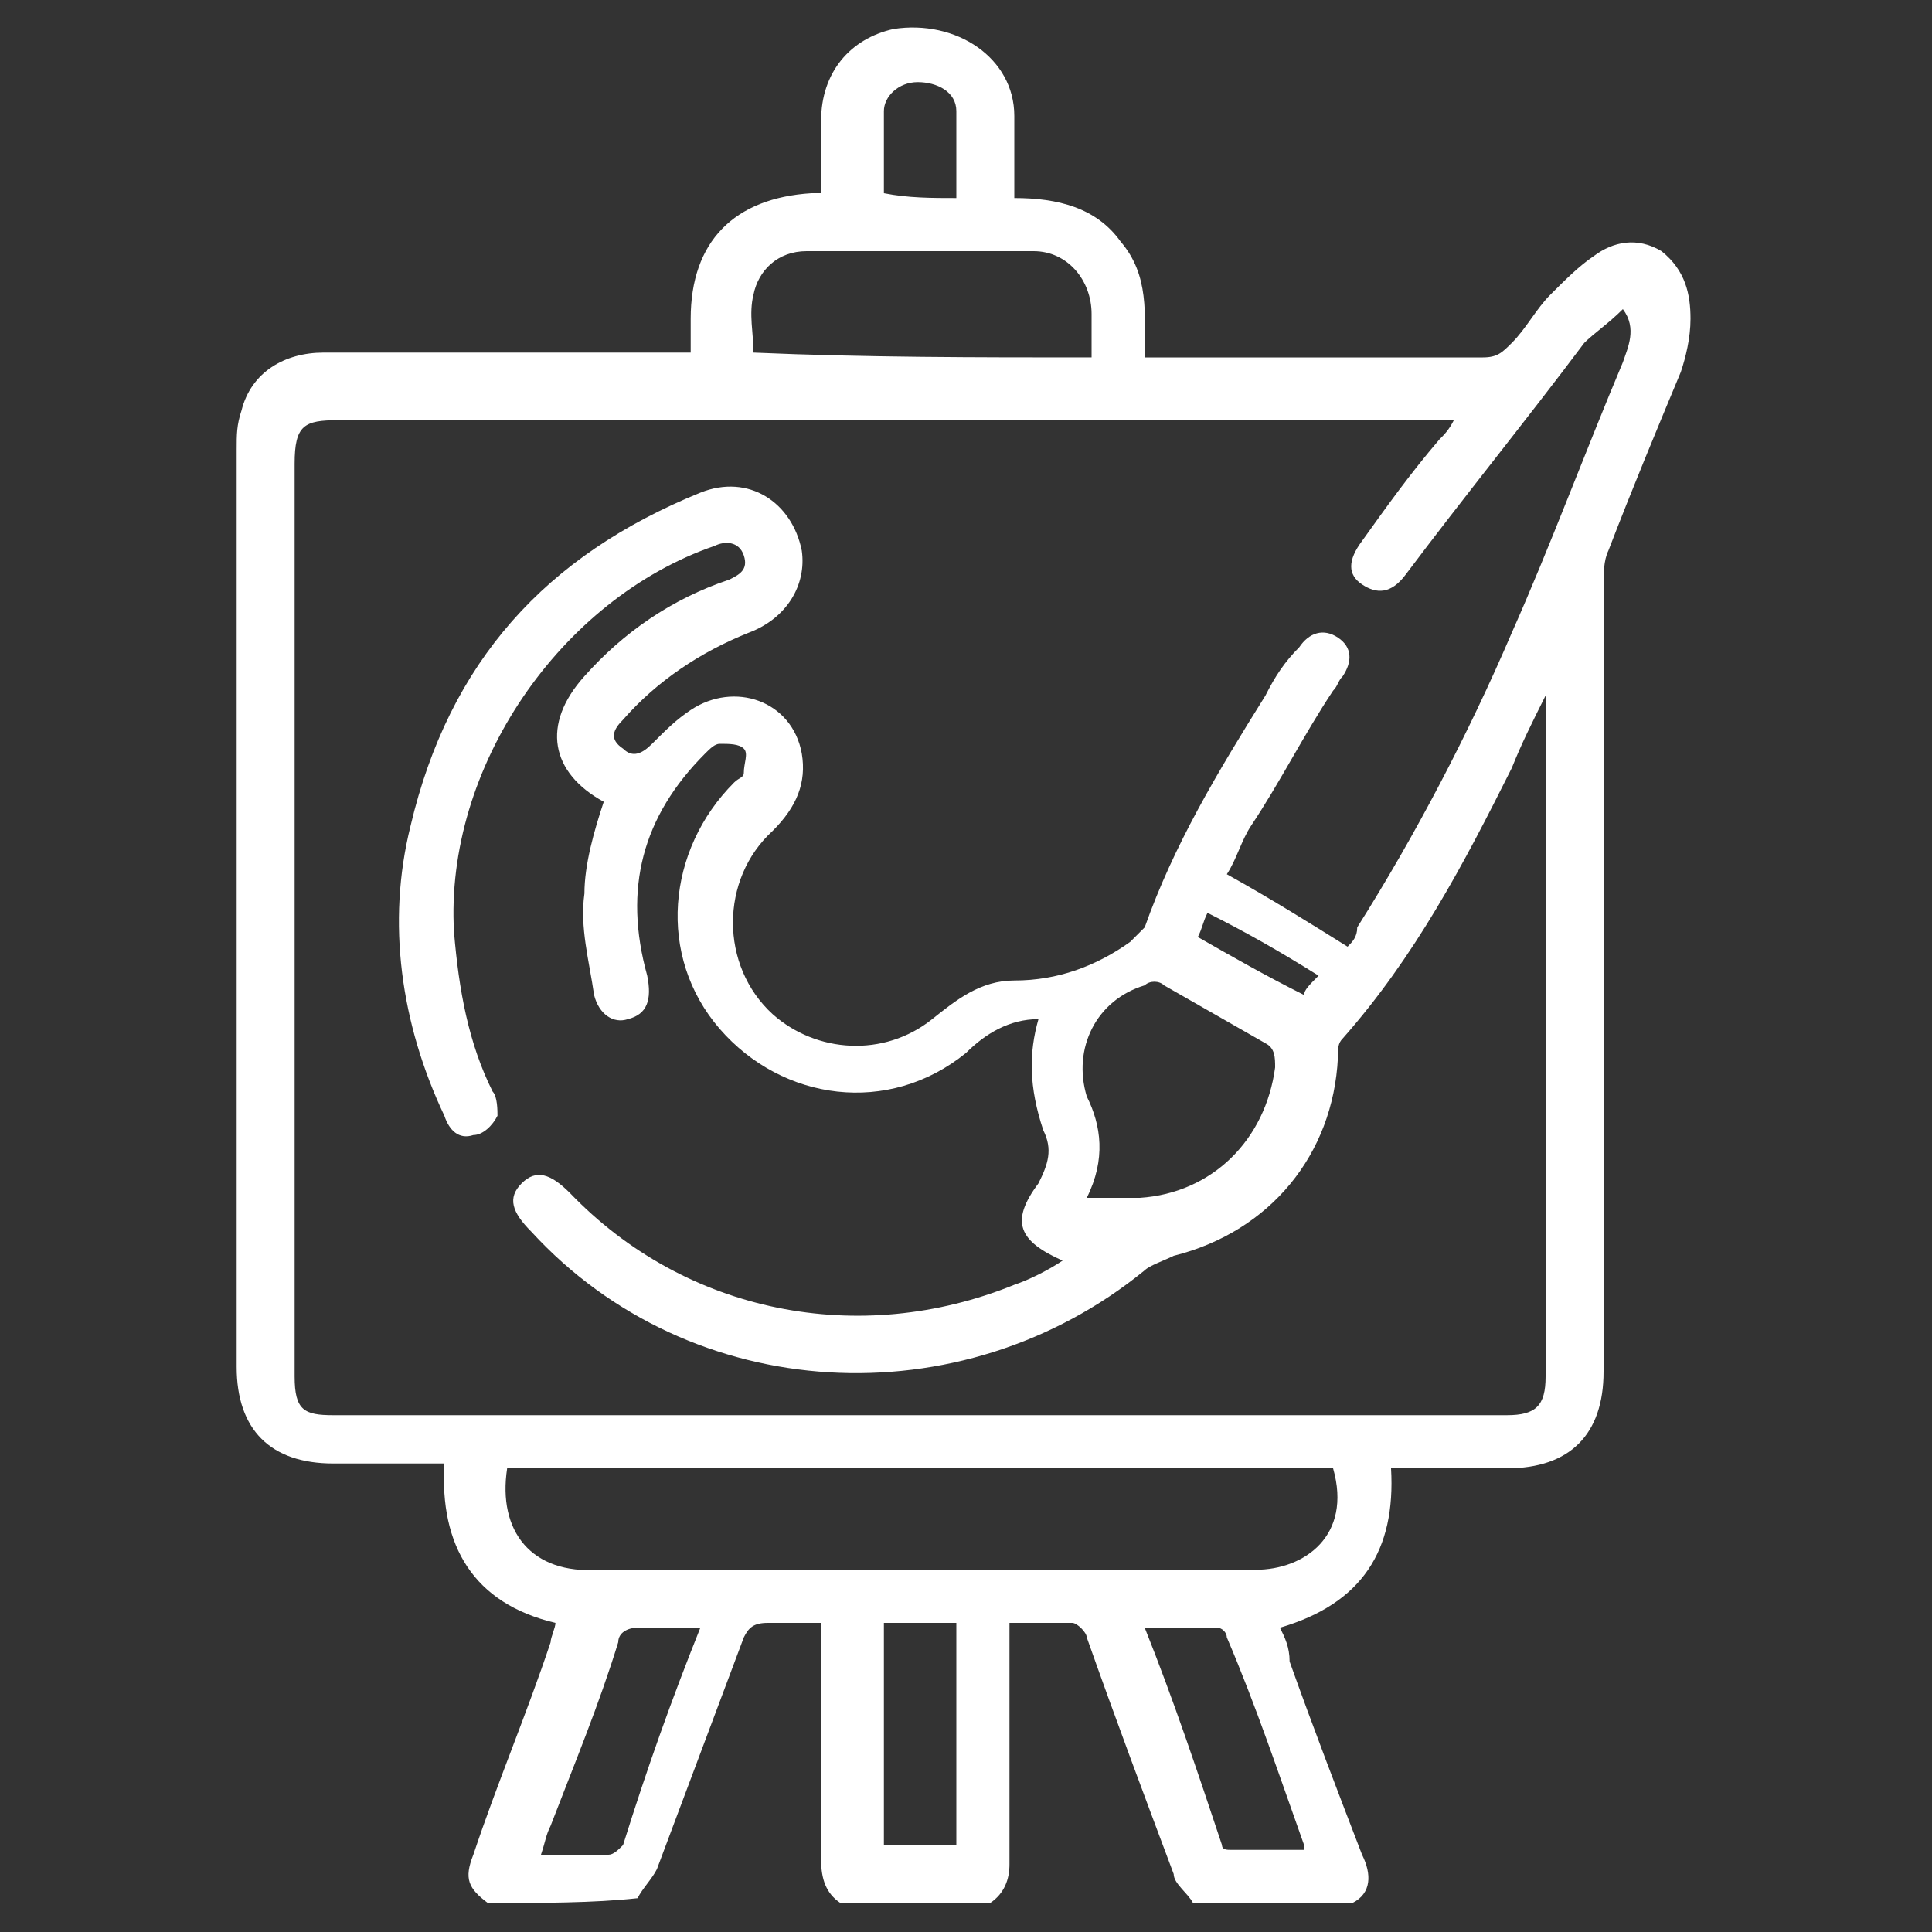 <?xml version="1.0" encoding="UTF-8"?> <svg xmlns="http://www.w3.org/2000/svg" xmlns:xlink="http://www.w3.org/1999/xlink" version="1.1" id="Layer_1" x="0px" y="0px" viewBox="0 0 40 40" style="enable-background:new 0 0 40 40;" xml:space="preserve"><rect x="0" y="0" width="40" height="40" fill="#333333" stroke="none"/> <style type="text/css"> .st0{fill:#FFFFFF;} </style> <g> <path class="st0" d="M10.1,39.4c-0.4-0.3-0.5-0.5-0.3-1c0.5-1.5,1.1-2.9,1.6-4.4c0-0.1,0.1-0.3,0.1-0.4c-1.7-0.4-2.4-1.6-2.3-3.3 c-0.8,0-1.6,0-2.3,0c-1.3,0-2-0.7-2-2c0-6.3,0-12.7,0-19c0-0.3,0-0.5,0.1-0.8c0.2-0.8,0.9-1.2,1.7-1.2c2.4,0,4.7,0,7.1,0 c0.2,0,0.3,0,0.5,0c0-0.2,0-0.4,0-0.7c0-1.6,0.9-2.5,2.5-2.6c0,0,0.1,0,0.2,0c0-0.5,0-1,0-1.5c0-1,0.6-1.7,1.5-1.9 C19.8,0.4,21,1.2,21,2.4c0,0.5,0,1.1,0,1.7c0.9,0,1.7,0.2,2.2,0.9c0.6,0.7,0.5,1.5,0.5,2.4c0.1,0,0.3,0,0.4,0c2.2,0,4.4,0,6.6,0 c0.3,0,0.4-0.1,0.6-0.3c0.3-0.3,0.5-0.7,0.8-1c0.3-0.3,0.6-0.6,0.9-0.8c0.4-0.3,0.9-0.4,1.4-0.1C34.9,5.6,35,6.1,35,6.6 c0,0.4-0.1,0.8-0.2,1.1c-0.5,1.2-1,2.4-1.5,3.7c-0.1,0.2-0.1,0.5-0.1,0.7c0,5.4,0,10.9,0,16.3c0,1.3-0.7,2-2,2c-0.8,0-1.5,0-2.4,0 c0.1,1.7-0.6,2.8-2.3,3.3c0.1,0.2,0.2,0.4,0.2,0.7c0.5,1.4,1,2.7,1.5,4c0.2,0.4,0.2,0.8-0.2,1c-1.1,0-2.2,0-3.3,0 c-0.1-0.2-0.4-0.4-0.4-0.6c-0.6-1.6-1.2-3.2-1.8-4.9c0-0.1-0.2-0.3-0.3-0.3c-0.4,0-0.8,0-1.3,0c0,0.2,0,0.3,0,0.5c0,1.5,0,3,0,4.5 c0,0.3-0.1,0.6-0.4,0.8c-1,0-2.1,0-3.1,0c-0.3-0.2-0.4-0.5-0.4-0.9c0-1.5,0-3,0-4.4c0-0.1,0-0.3,0-0.5c-0.4,0-0.7,0-1.1,0 c-0.3,0-0.4,0.1-0.5,0.3c-0.6,1.6-1.2,3.2-1.8,4.8c-0.1,0.2-0.3,0.4-0.4,0.6C12.3,39.4,11.2,39.4,10.1,39.4z M21.5,21.1 c-0.6,0-1.1,0.3-1.5,0.7c-1.6,1.3-3.8,1-5.1-0.5c-1.3-1.5-1.1-3.7,0.3-5.1c0.1-0.1,0.2-0.1,0.2-0.2c0-0.2,0.1-0.4,0-0.5 c-0.1-0.1-0.3-0.1-0.5-0.1c-0.1,0-0.2,0.1-0.3,0.2c-1.3,1.3-1.7,2.8-1.2,4.6c0.1,0.5,0,0.8-0.4,0.9c-0.3,0.1-0.6-0.1-0.7-0.5 c-0.1-0.7-0.3-1.4-0.2-2.1c0-0.6,0.2-1.3,0.4-1.9c-1.1-0.6-1.3-1.6-0.4-2.6c0.8-0.9,1.8-1.6,3-2c0.2-0.1,0.4-0.2,0.3-0.5 c-0.1-0.3-0.4-0.3-0.6-0.2c-3.2,1.1-5.6,4.6-5.4,8c0.1,1.2,0.3,2.3,0.8,3.3c0.1,0.1,0.1,0.4,0.1,0.5c-0.1,0.2-0.3,0.4-0.5,0.4 c-0.3,0.1-0.5-0.1-0.6-0.4c-0.9-1.9-1.2-4-0.7-6c0.8-3.4,2.8-5.6,6-6.9c1-0.4,1.9,0.2,2.1,1.2c0.1,0.7-0.3,1.4-1.1,1.7 c-1,0.4-1.9,1-2.6,1.8c-0.2,0.2-0.3,0.4,0,0.6c0.2,0.2,0.4,0.1,0.6-0.1c0.3-0.3,0.5-0.5,0.8-0.7c0.9-0.6,2.1-0.2,2.3,0.9 c0.1,0.6-0.1,1.1-0.6,1.6c-1.1,1-1.1,2.8,0,3.8c0.9,0.8,2.3,0.9,3.3,0.1c0.5-0.4,1-0.8,1.7-0.8c0.9,0,1.7-0.3,2.4-0.8c0,0,0,0,0,0 c0.1-0.1,0.2-0.2,0.3-0.3c0.6-1.7,1.5-3.2,2.5-4.8c0.2-0.4,0.4-0.7,0.7-1c0.2-0.3,0.5-0.4,0.8-0.2c0.3,0.2,0.3,0.5,0.1,0.8 c-0.1,0.1-0.1,0.2-0.2,0.3c-0.6,0.9-1.1,1.9-1.7,2.8c-0.2,0.3-0.3,0.7-0.5,1c0.9,0.5,1.7,1,2.5,1.5c0.1-0.1,0.2-0.2,0.2-0.4 c1.2-1.9,2.3-4,3.2-6.1c0.8-1.8,1.5-3.7,2.3-5.6c0.1-0.3,0.3-0.7,0-1.1c-0.3,0.3-0.6,0.5-0.8,0.7c-1.2,1.6-2.5,3.2-3.7,4.8 c-0.3,0.4-0.6,0.4-0.9,0.2c-0.3-0.2-0.3-0.5,0-0.9c0.5-0.7,1-1.4,1.6-2.1c0.1-0.1,0.2-0.2,0.3-0.4c-0.2,0-0.4,0-0.5,0 c-2.9,0-5.7,0-8.6,0c-4.7,0-9.3,0-14,0c-0.7,0-0.9,0.1-0.9,0.9c0,0.3,0,0.6,0,0.9c0,6,0,12,0,18c0,0.7,0.2,0.8,0.8,0.8 c8.1,0,16.2,0,24.3,0c0.6,0,0.8-0.2,0.8-0.8c0-4.6,0-9.1,0-13.7c0-0.1,0-0.2,0-0.4c-0.3,0.6-0.5,1-0.7,1.5c-1,2-2,3.9-3.5,5.6 c-0.1,0.1-0.1,0.2-0.1,0.4c-0.1,2-1.4,3.6-3.4,4.1c-0.2,0.1-0.5,0.2-0.6,0.3c-3.8,3.1-9.4,2.8-12.7-0.8c-0.4-0.4-0.5-0.7-0.2-1 c0.3-0.3,0.6-0.2,1,0.2c2.4,2.5,6,3.2,9.2,1.9c0.3-0.1,0.7-0.3,1-0.5c-0.9-0.4-1.1-0.8-0.5-1.6c0.2-0.4,0.3-0.7,0.1-1.1 C21.3,22.5,21.3,21.8,21.5,21.1z M10.5,30.4c-0.2,1.3,0.5,2.2,1.9,2.1c4.5,0,9.1,0,13.6,0c1,0,2-0.7,1.6-2.1 C21.9,30.4,16.2,30.4,10.5,30.4z M22.6,7.4c0-0.3,0-0.6,0-0.9c0-0.7-0.5-1.3-1.2-1.3c-1.6,0-3.1,0-4.7,0c-0.6,0-1,0.4-1.1,0.9 c-0.1,0.4,0,0.8,0,1.2C17.9,7.4,20.2,7.4,22.6,7.4z M22.5,24.8c0.4,0,0.8,0,1.1,0c1.5-0.1,2.6-1.2,2.8-2.7c0-0.2,0-0.4-0.2-0.5 c-0.7-0.4-1.4-0.8-2.1-1.2c-0.1-0.1-0.3-0.1-0.4,0c-1,0.3-1.5,1.3-1.2,2.3C22.8,23.3,22.9,24,22.5,24.8z M14.5,33.7 c-0.5,0-0.9,0-1.3,0c-0.2,0-0.4,0.1-0.4,0.3c-0.4,1.3-0.9,2.5-1.4,3.8c-0.1,0.2-0.1,0.3-0.2,0.6c0.5,0,1,0,1.4,0 c0.1,0,0.2-0.1,0.3-0.2C13.4,36.6,13.9,35.2,14.5,33.7z M27,38.3c0-0.1,0-0.1,0-0.1c-0.5-1.4-1-2.9-1.6-4.3c0-0.1-0.1-0.2-0.2-0.2 c-0.5,0-1,0-1.5,0c0.6,1.5,1.1,3,1.6,4.5c0,0.1,0.1,0.1,0.2,0.1C26,38.3,26.5,38.3,27,38.3z M19.8,38.2c0-1.5,0-3,0-4.6 c-0.5,0-1,0-1.5,0c0,1.5,0,3,0,4.6C18.8,38.2,19.3,38.2,19.8,38.2z M19.8,4.1c0-0.6,0-1.2,0-1.8c0-0.4-0.4-0.6-0.8-0.6 c-0.4,0-0.7,0.3-0.7,0.6c0,0.6,0,1.1,0,1.7C18.8,4.1,19.3,4.1,19.8,4.1z M27.3,20.2c-0.8-0.5-1.5-0.9-2.3-1.3 c-0.1,0.2-0.1,0.3-0.2,0.5c0.7,0.4,1.4,0.8,2.2,1.2C27,20.5,27.1,20.4,27.3,20.2z"></path> </g> </svg> 